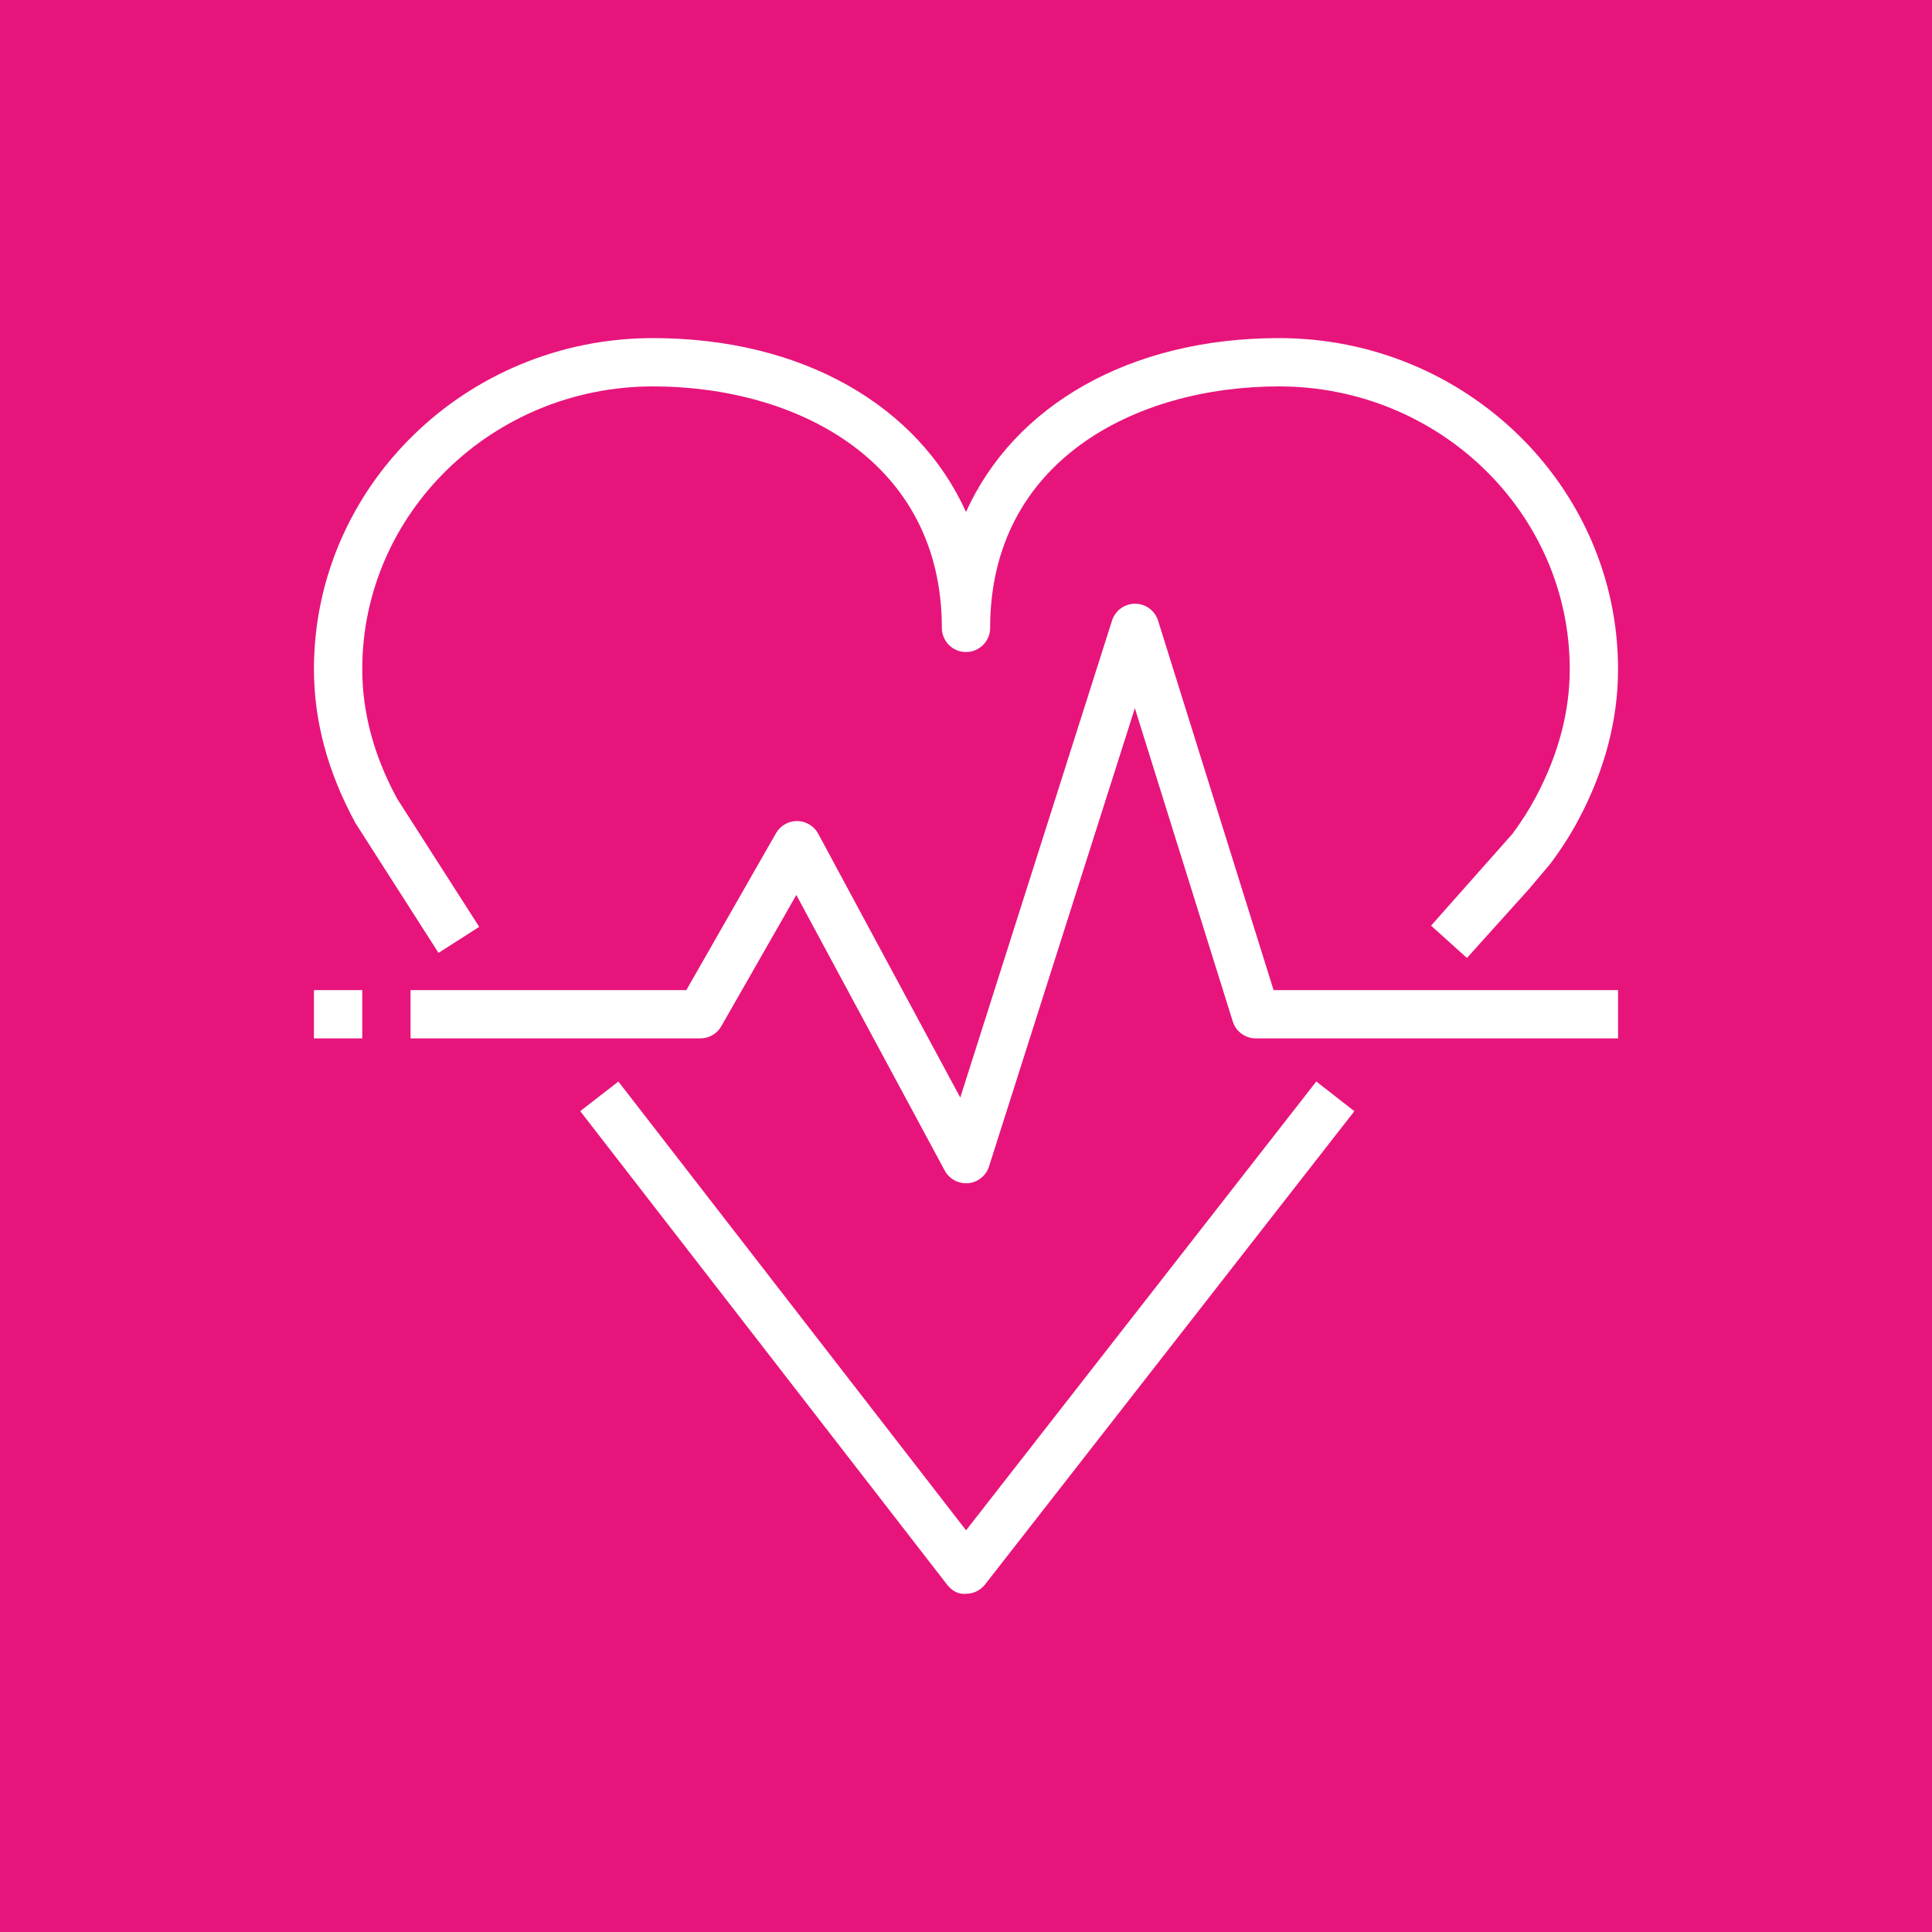 <svg width="80" height="80" viewBox="0 0 80 80" fill="none" xmlns="http://www.w3.org/2000/svg">
<rect width="80" height="80" fill="#E7157B"/>
<path fill-rule="evenodd" clip-rule="evenodd" d="M13 42.997H15V40.998H13V42.997ZM47.954 25.701C47.825 25.285 47.44 25 47.003 24.999H47C46.565 24.999 46.179 25.281 46.047 25.696L39.763 45.447L33.881 34.524C33.708 34.204 33.376 34.003 33.013 33.998H33C32.642 33.998 32.31 34.19 32.132 34.502L28.42 40.998H17V42.997H29C29.359 42.997 29.691 42.805 29.868 42.493L32.974 37.059L39.119 48.471C39.295 48.797 39.635 48.997 40 48.997C40.031 48.997 40.062 48.996 40.093 48.993C40.493 48.956 40.831 48.683 40.953 48.301L46.992 29.325L51.046 42.297C51.176 42.713 51.563 42.997 52 42.997H67V40.998H52.736L47.954 25.701ZM40.003 63.367L25.606 44.785L24.026 46.01L39.21 65.608C39.399 65.853 39.67 66.031 40 65.995C40.308 65.995 40.599 65.853 40.788 65.611L56.081 46.012L54.505 44.782L40.003 63.367ZM14.717 34.079C13.566 31.964 13 29.842 13 27.709C13 20.149 19.299 14 27.04 14C33.231 14 38.016 16.8 40 21.2C41.985 16.8 46.77 14 52.96 14C60.702 14 67 20.149 67 27.709C67 29.799 66.451 31.893 65.367 33.933C65.049 34.534 64.665 35.136 64.195 35.768L63.314 36.811L60.743 39.667L59.257 38.329L62.63 34.524C62.999 34.025 63.329 33.509 63.599 32.997C64.53 31.247 65 29.469 65 27.709C65 21.252 59.599 16 52.96 16C47.007 16 41 19.093 41 25.999C41 26.552 40.553 26.999 40 26.999C39.448 26.999 39 26.552 39 25.999C39 19.093 32.993 16 27.04 16C20.402 16 15 21.252 15 27.709C15 29.505 15.485 31.305 16.439 33.063L19.843 38.379L18.158 39.457L14.717 34.079Z" fill="white"/>
</svg>
